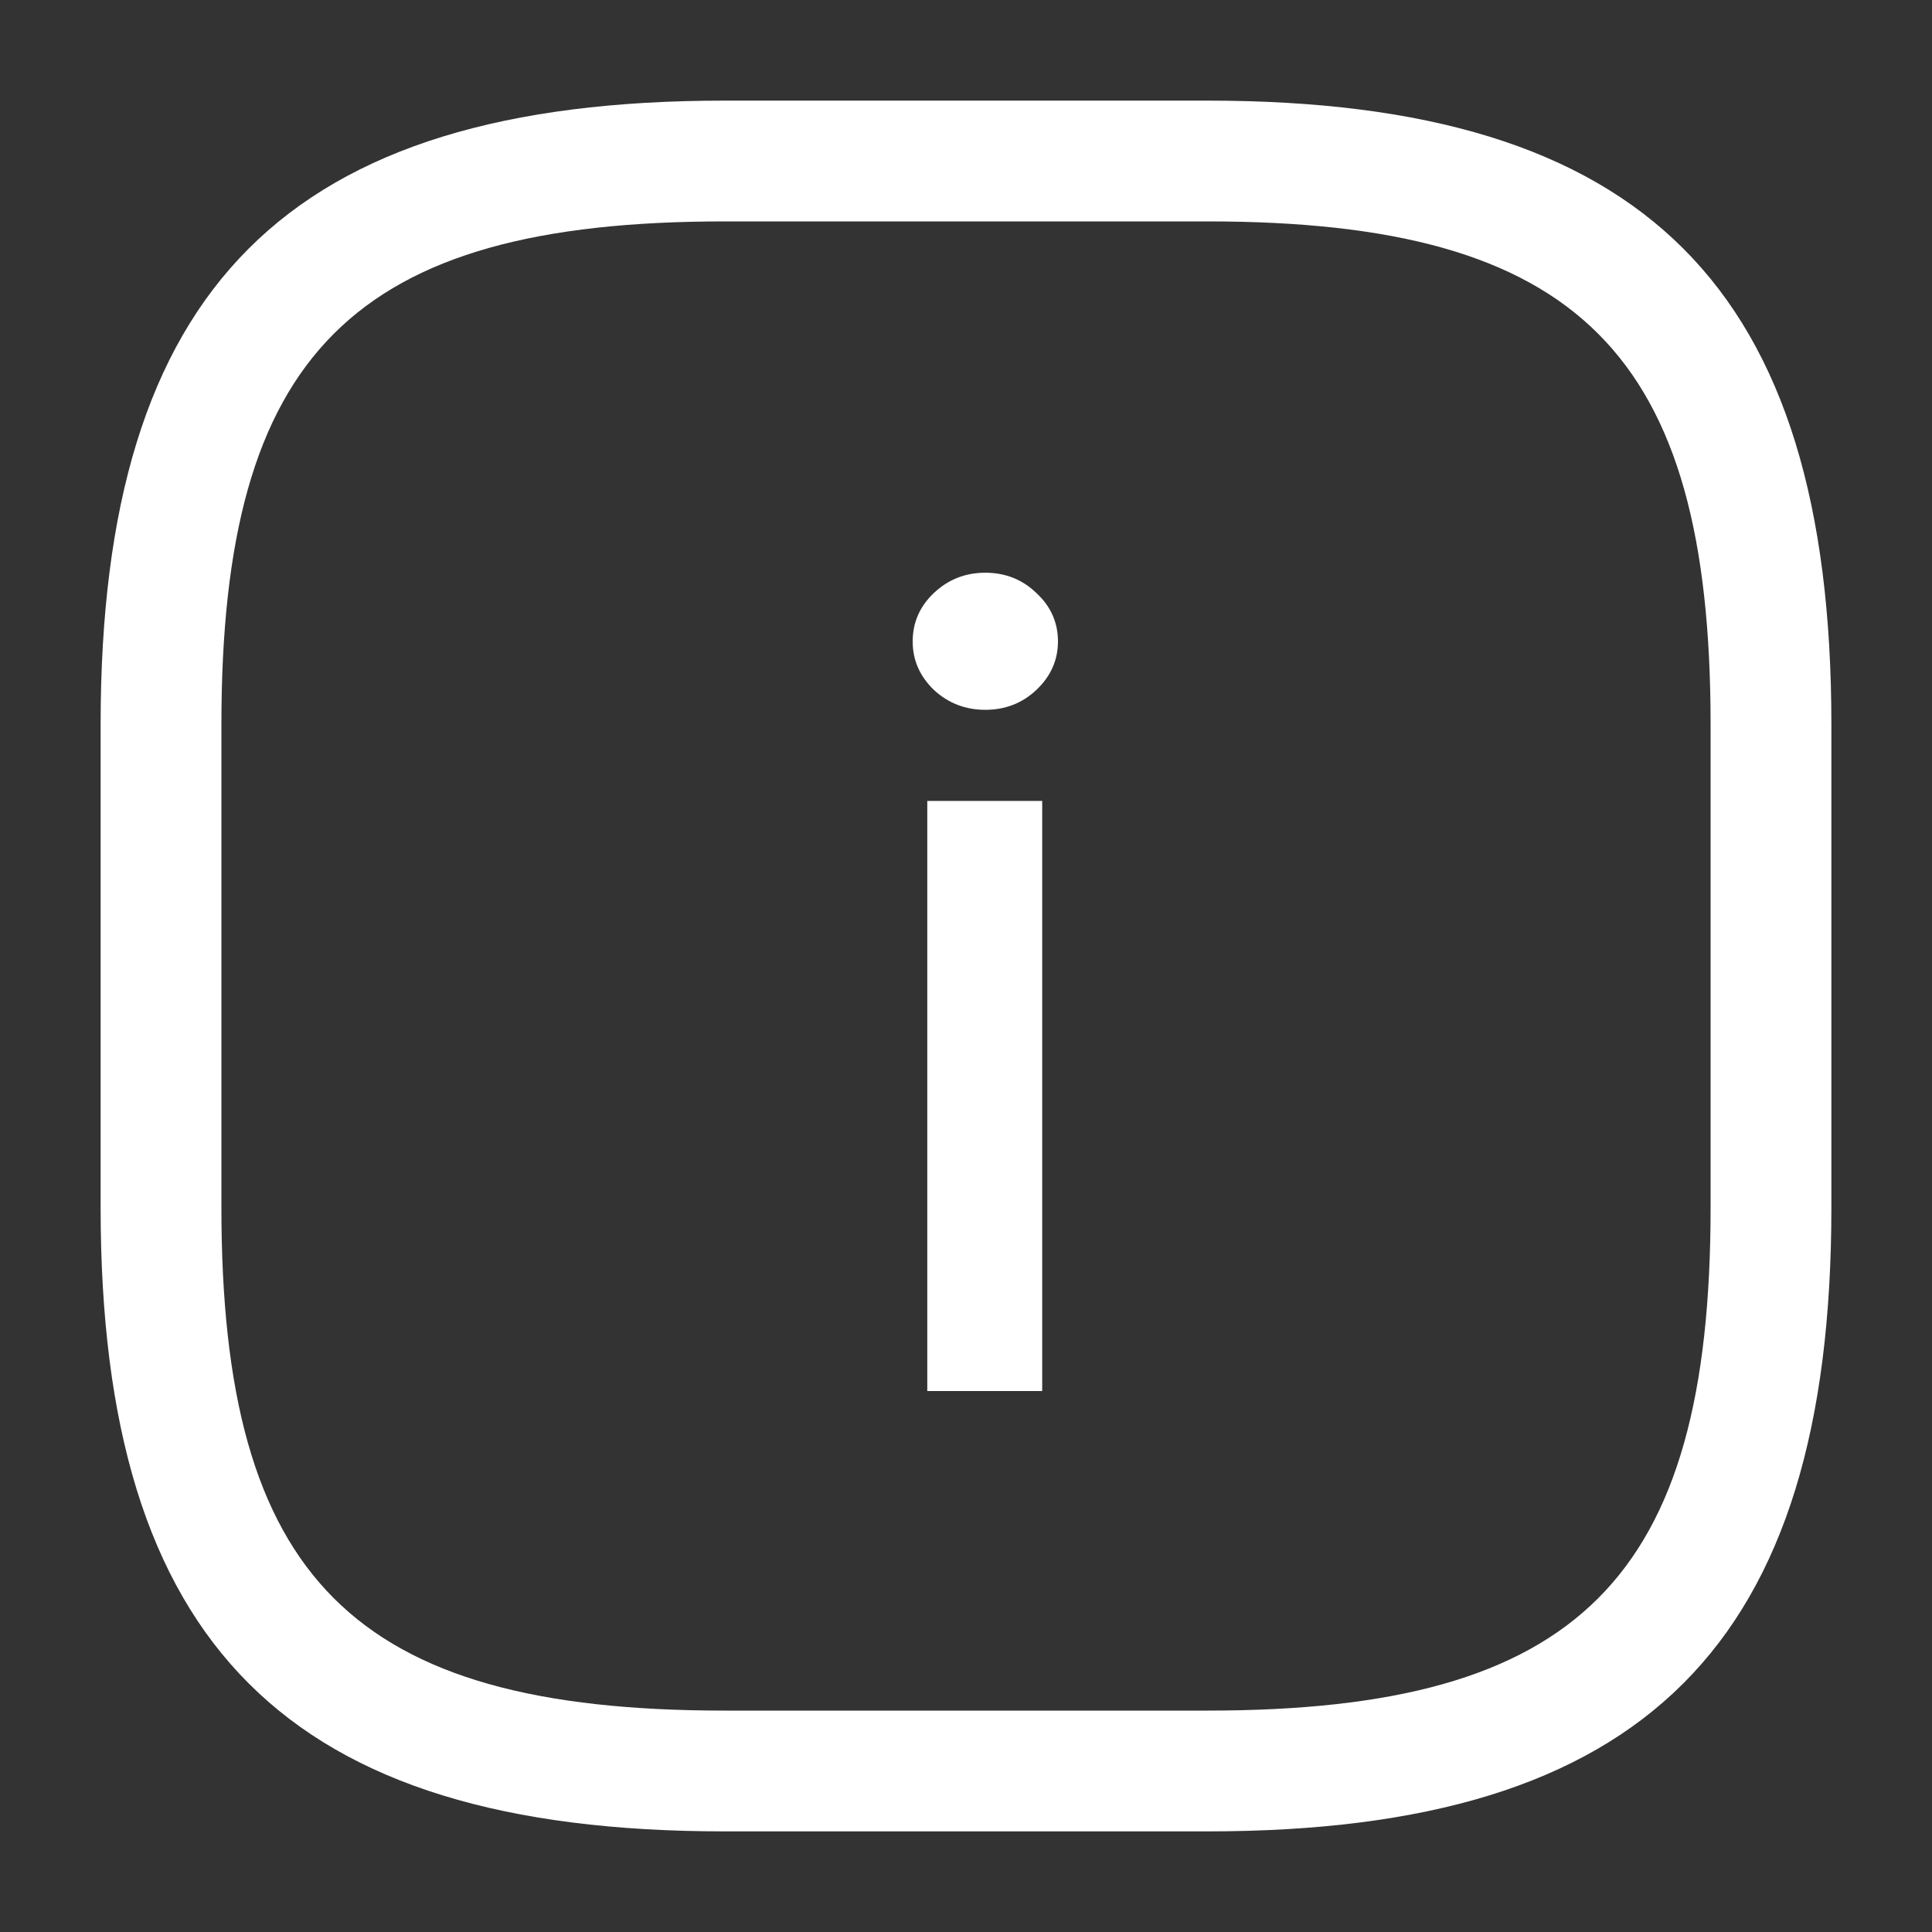 <svg width="25" height="25" viewBox="0 0 25 25" fill="none" xmlns="http://www.w3.org/2000/svg">
<rect x="0" y="0" width="25" height="25" fill="#333333" stroke="none"/>
<path d="M15.625 23.698H9.375C3.719 23.698 1.302 21.281 1.302 15.625V9.375C1.302 3.719 3.719 1.302 9.375 1.302H15.625C21.281 1.302 23.698 3.719 23.698 9.375V15.625C23.698 21.281 21.281 23.698 15.625 23.698ZM9.375 2.865C4.573 2.865 2.865 4.573 2.865 9.375V15.625C2.865 20.427 4.573 22.135 9.375 22.135H15.625C20.427 22.135 22.135 20.427 22.135 15.625V9.375C22.135 4.573 20.427 2.865 15.625 2.865H9.375Z" fill="white"/>
<path d="M11.999 18V10.364H13.486V18H11.999ZM12.75 9.185C12.492 9.185 12.269 9.099 12.084 8.927C11.902 8.751 11.81 8.542 11.81 8.3C11.81 8.055 11.902 7.846 12.084 7.674C12.269 7.498 12.492 7.411 12.75 7.411C13.008 7.411 13.229 7.498 13.411 7.674C13.597 7.846 13.69 8.055 13.69 8.3C13.69 8.542 13.597 8.751 13.411 8.927C13.229 9.099 13.008 9.185 12.75 9.185Z" fill="white"/>
</svg>
